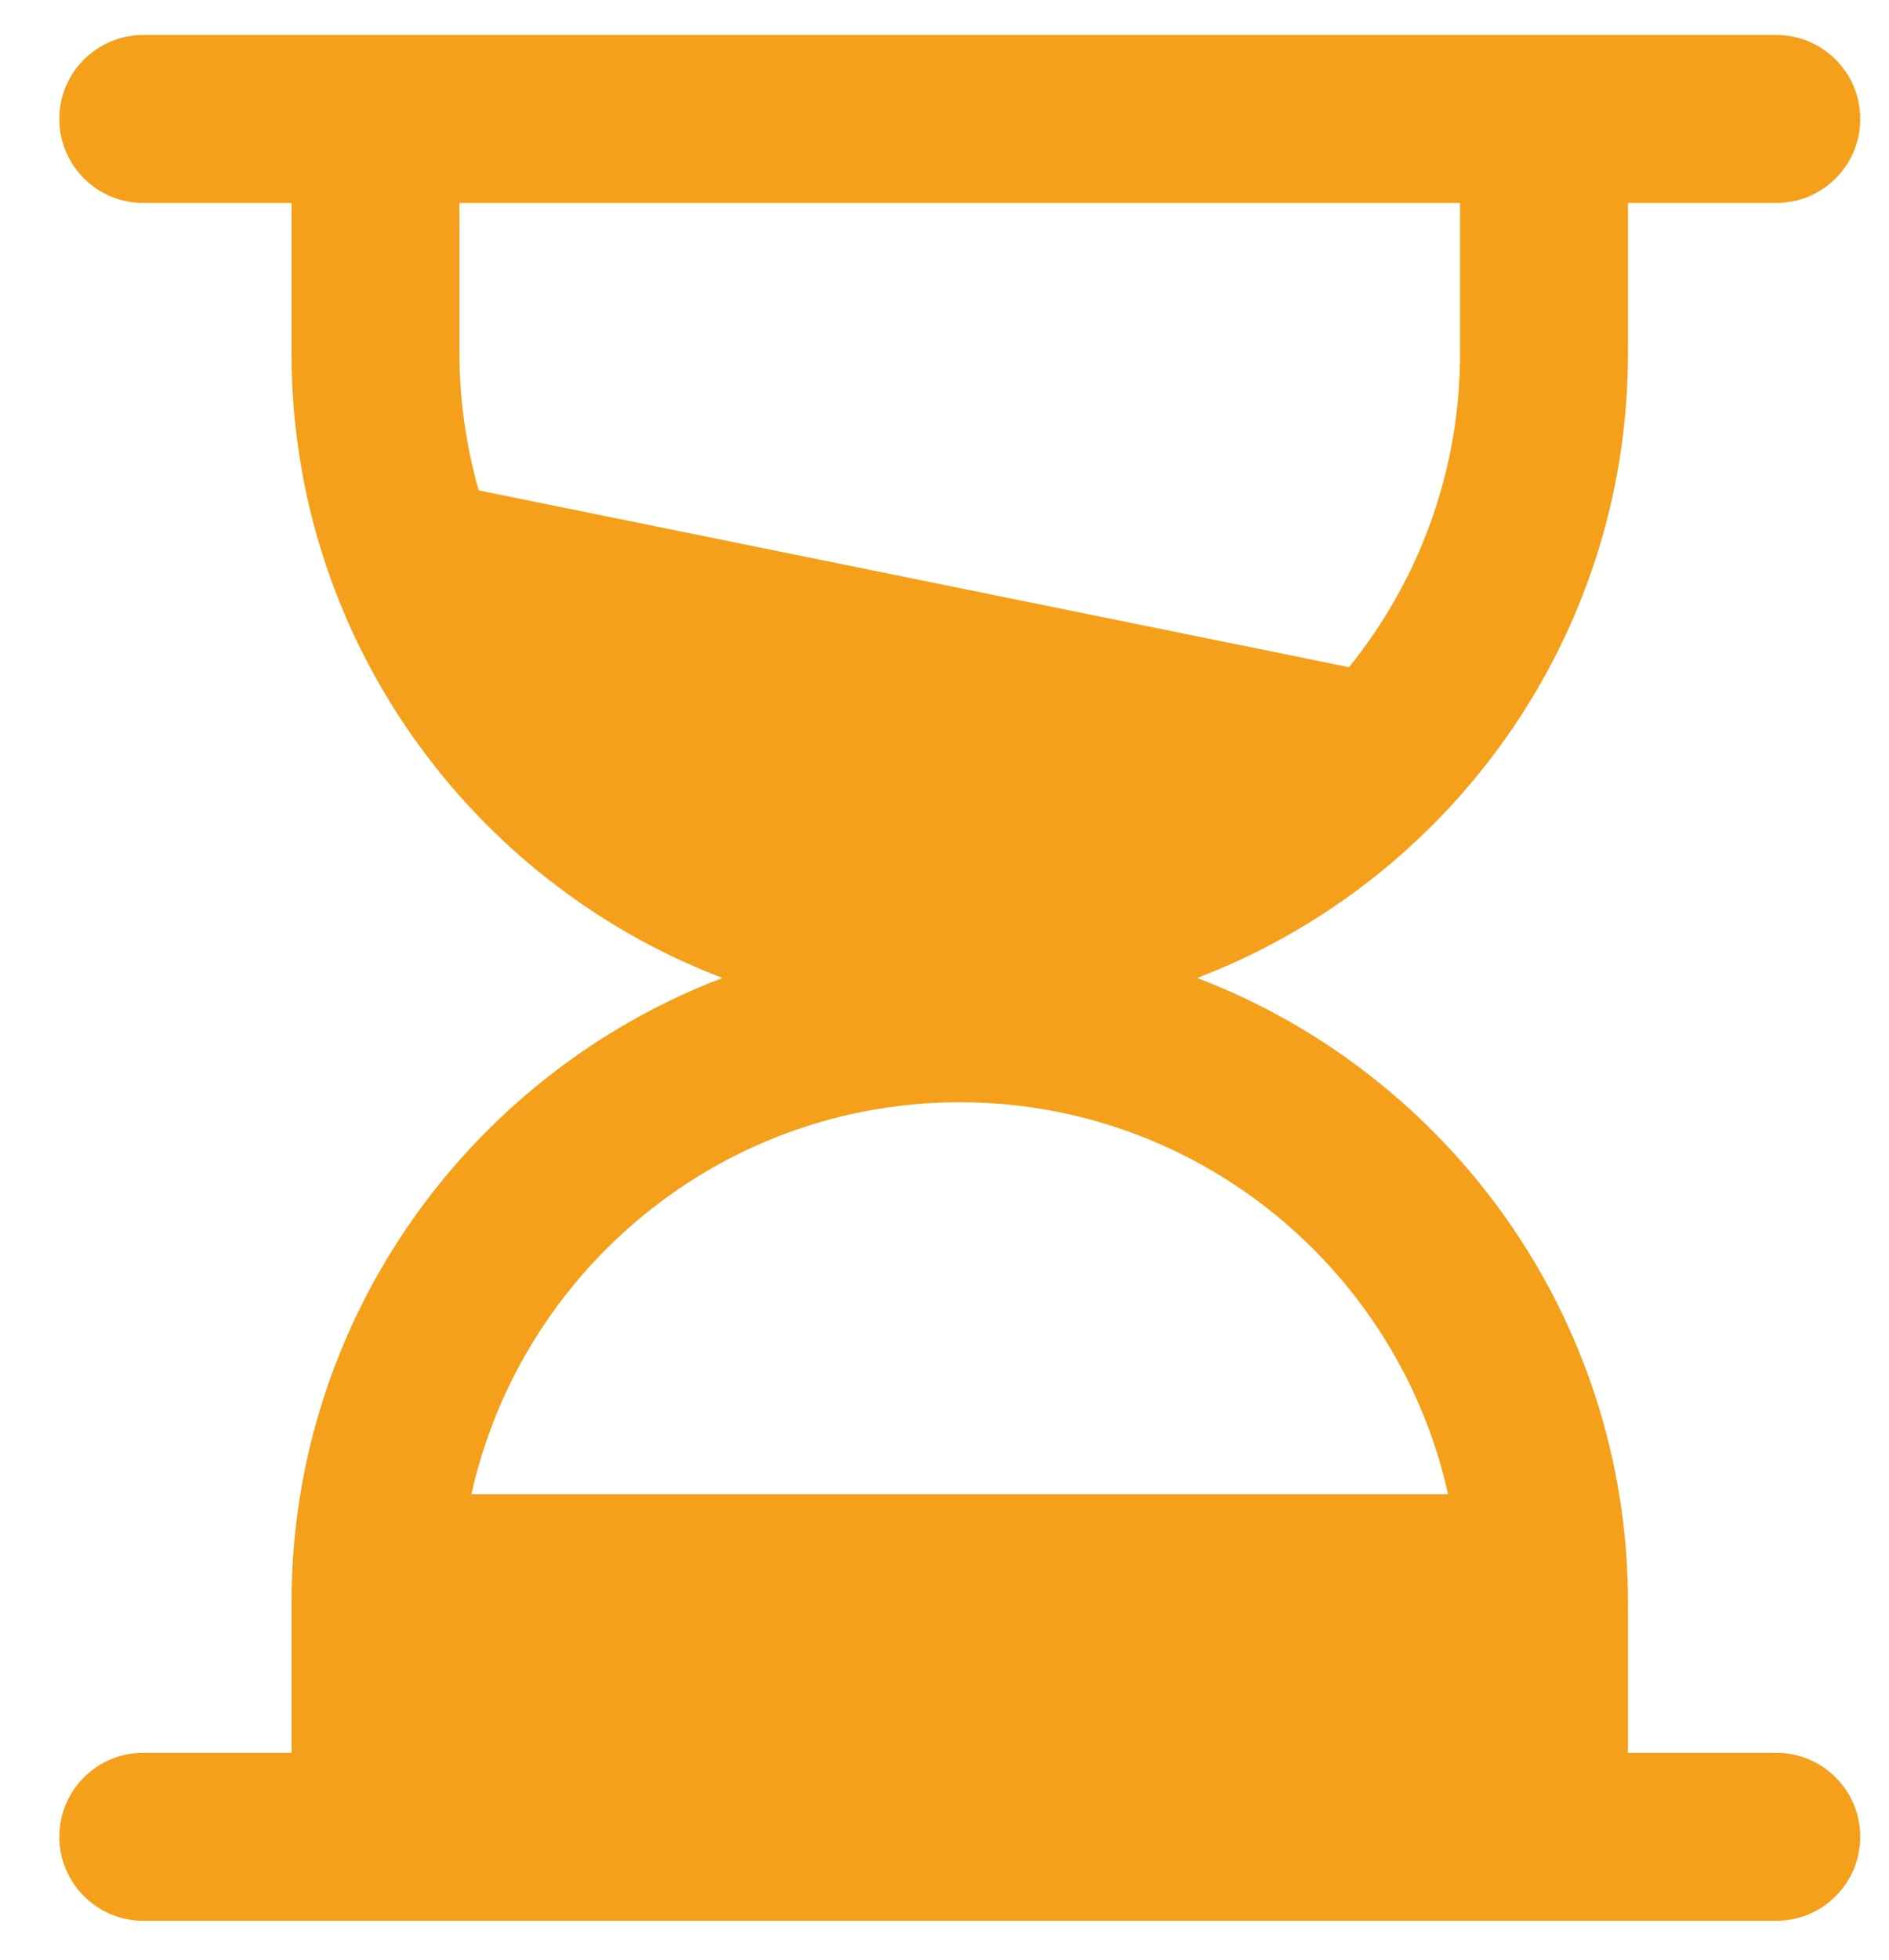 <?xml version="1.0" encoding="UTF-8"?> <svg xmlns="http://www.w3.org/2000/svg" width="27" height="28" viewBox="0 0 27 28" fill="none"> <path d="M4.167 22.899V25.044H2.048C1.385 25.044 0.848 25.581 0.848 26.244C0.848 26.906 1.385 27.444 2.048 27.444H25.389C26.052 27.444 26.589 26.906 26.589 26.244C26.589 25.581 26.052 25.044 25.389 25.044H23.269V22.899C23.269 18.827 20.707 15.345 17.111 13.973C20.707 12.602 23.269 9.12 23.269 5.048V2.9H25.389C26.052 2.9 26.589 2.363 26.589 1.7C26.589 1.037 26.052 0.5 25.389 0.5H2.048C1.385 0.5 0.848 1.037 0.848 1.7C0.848 2.363 1.385 2.9 2.048 2.9H4.167V5.048C4.167 9.119 6.73 12.602 10.326 13.973C6.73 15.345 4.167 18.827 4.167 22.899ZM6.843 7.007C6.665 6.384 6.567 5.727 6.567 5.048V2.9H20.869V5.048C20.869 6.745 20.274 8.305 19.282 9.533L6.843 7.007ZM13.718 15.749C17.129 15.749 19.988 18.15 20.698 21.35H6.738C7.449 18.15 10.307 15.749 13.718 15.749Z" fill="#F4A01A"></path> </svg> 